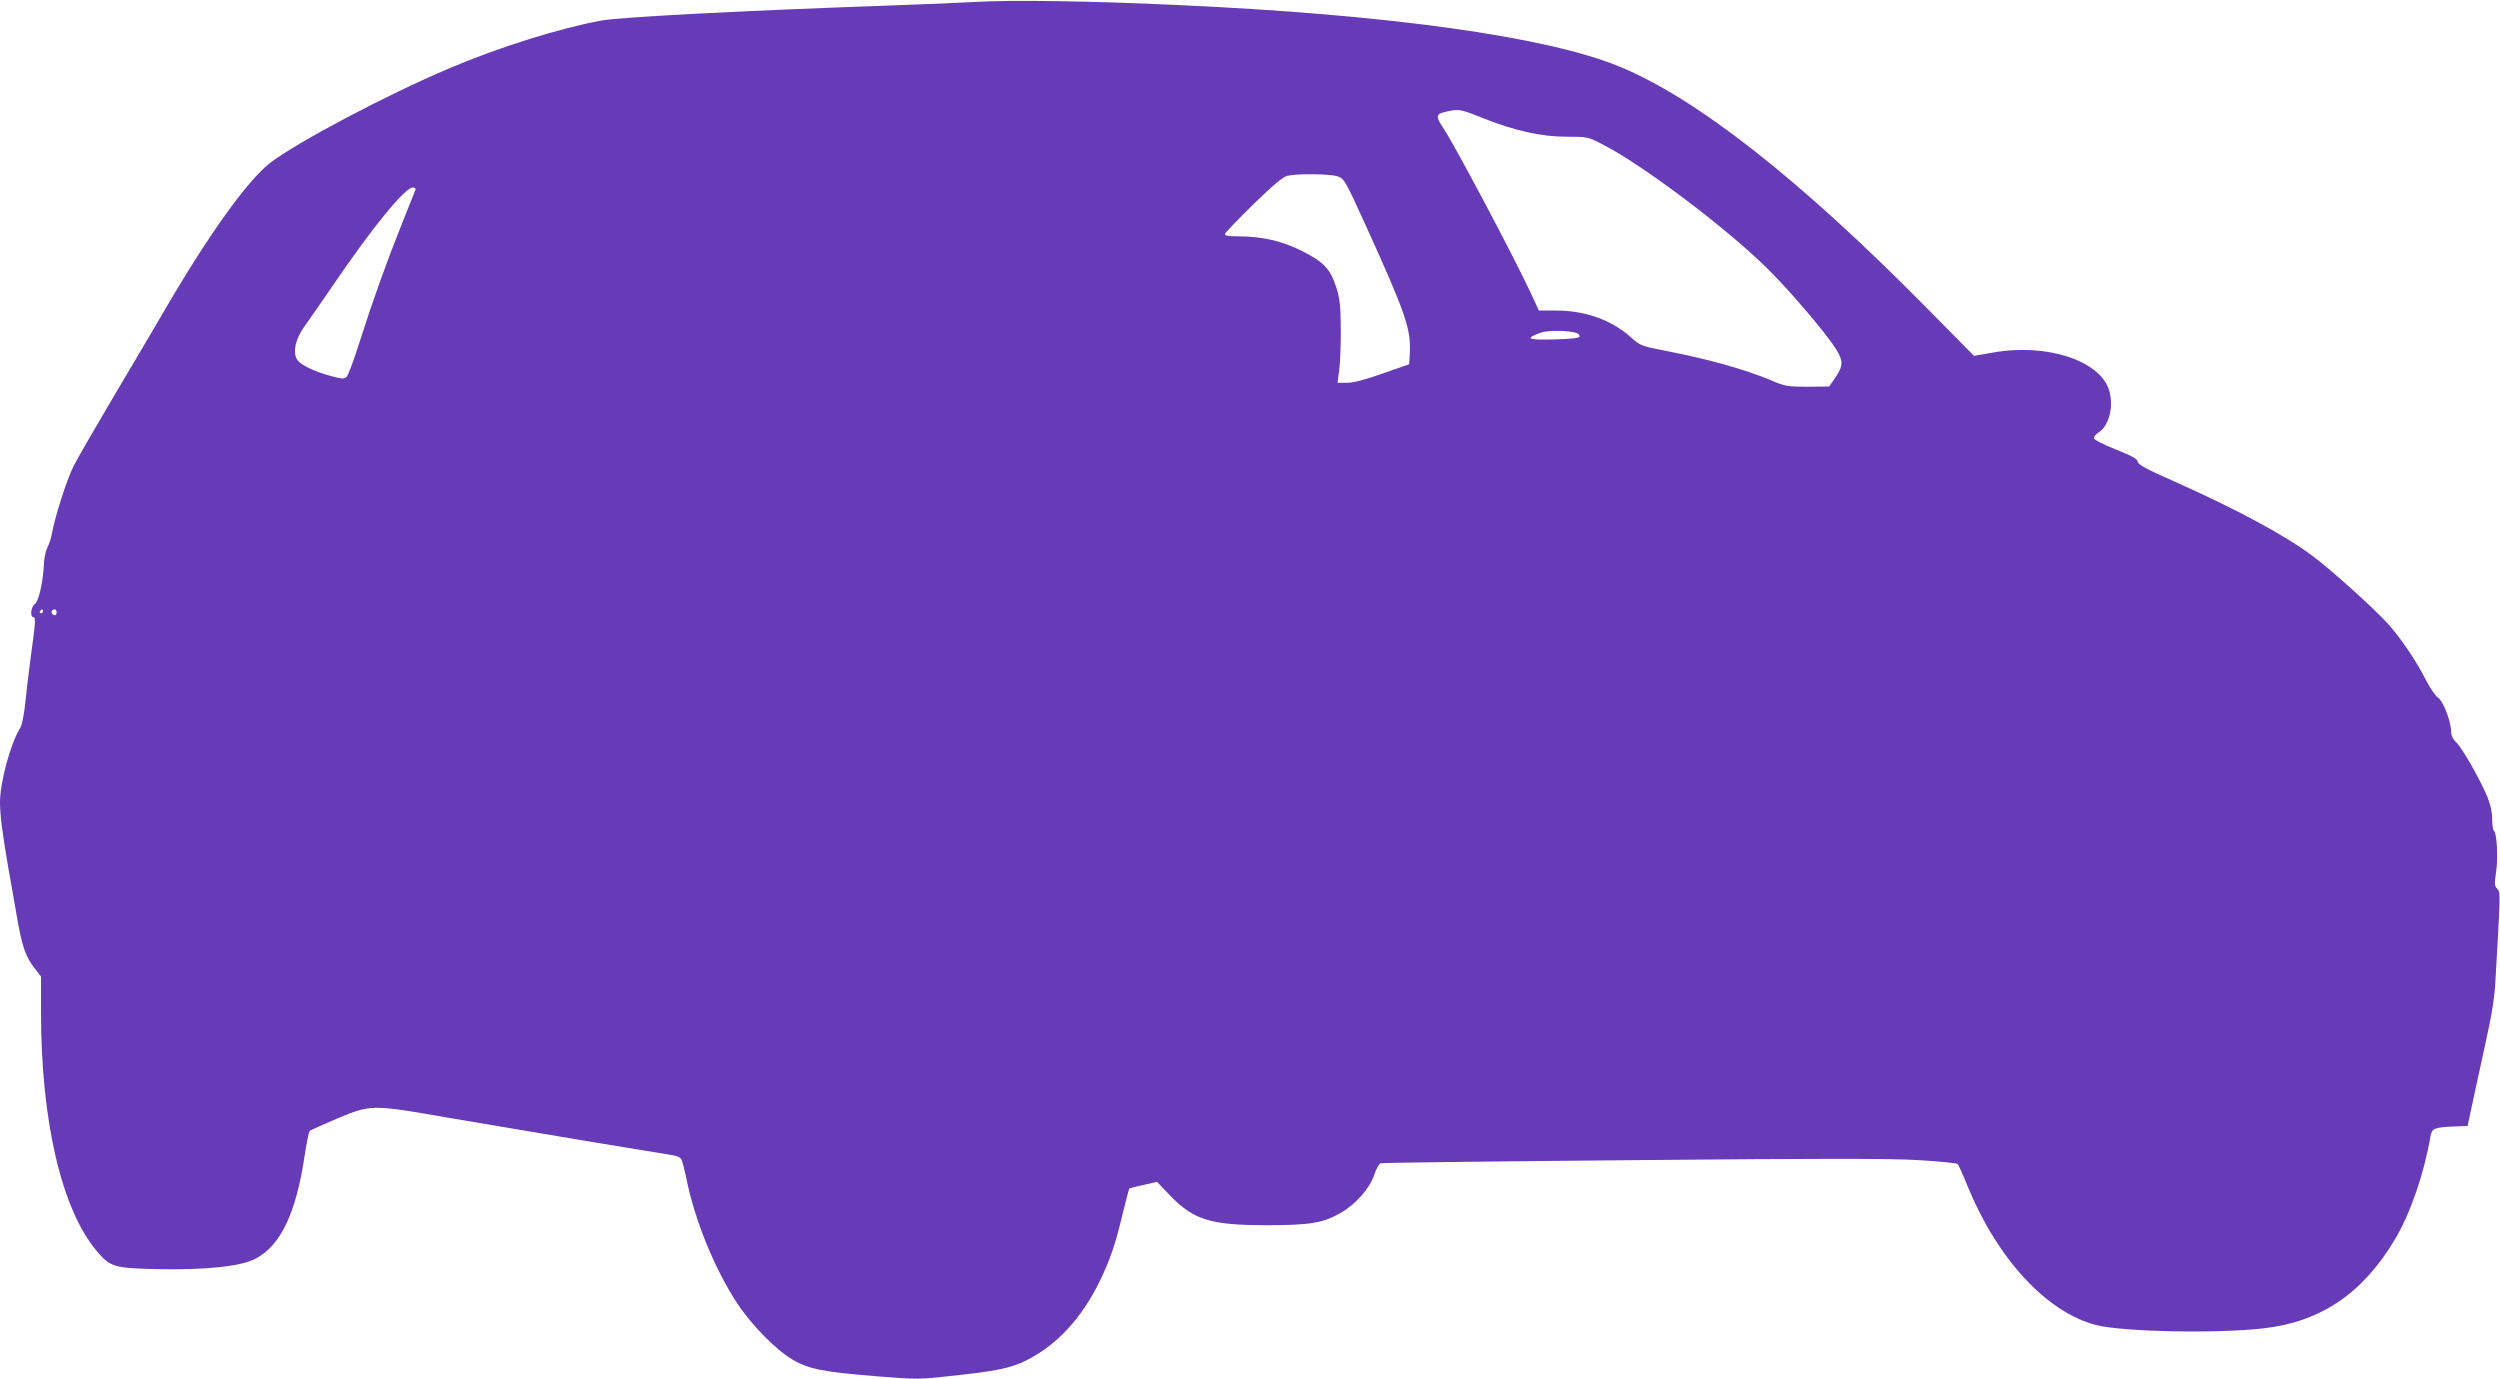 <?xml version="1.0" standalone="no"?>
<!DOCTYPE svg PUBLIC "-//W3C//DTD SVG 20010904//EN"
 "http://www.w3.org/TR/2001/REC-SVG-20010904/DTD/svg10.dtd">
<svg version="1.0" xmlns="http://www.w3.org/2000/svg"
 width="1280pt" height="706pt" viewBox="0 0 1280 706"
 preserveAspectRatio="xMidYMid meet">
<g transform="translate(0,706) scale(0.1,-0.1)"
fill="#673ab7" stroke="none">
<path d="M4995 7050 c-77 -4 -284 -13 -460 -19 -740 -26 -1351 -58 -1455 -76
-213 -39 -524 -136 -780 -245 -320 -135 -784 -381 -918 -485 -118 -92 -322
-378 -552 -775 -37 -63 -145 -248 -242 -410 -96 -162 -192 -328 -212 -368 -34
-68 -95 -258 -111 -347 -4 -22 -14 -53 -23 -70 -8 -16 -16 -53 -17 -80 -4 -94
-27 -196 -47 -208 -20 -13 -25 -67 -7 -67 13 0 11 -25 -15 -215 -8 -60 -20
-159 -26 -219 -6 -59 -17 -118 -25 -130 -50 -78 -105 -280 -105 -385 0 -63 13
-162 41 -326 11 -60 31 -173 44 -250 28 -162 44 -209 91 -271 l34 -44 0 -184
c0 -557 106 -1010 286 -1222 68 -81 88 -87 309 -92 249 -5 432 14 506 55 127
68 204 232 248 521 10 68 22 127 27 132 5 4 69 33 142 64 170 71 178 71 551 6
157 -27 477 -81 711 -120 234 -38 439 -72 456 -75 18 -3 36 -11 41 -18 5 -6
17 -52 27 -100 43 -215 146 -467 262 -642 74 -112 199 -238 283 -287 83 -48
155 -62 423 -84 208 -17 225 -17 385 1 235 25 305 39 388 80 156 78 283 215
377 408 49 101 78 184 113 330 19 77 35 140 37 142 2 1 34 10 72 18 l70 16 65
-68 c122 -127 208 -154 496 -154 224 0 289 11 381 64 75 43 149 127 170 194
10 30 25 57 33 59 9 3 590 10 1291 16 977 9 1320 9 1465 0 105 -6 194 -15 198
-20 5 -4 28 -55 51 -113 152 -372 404 -645 657 -711 135 -35 620 -45 859 -17
291 33 506 178 670 452 79 130 152 341 184 531 8 42 18 46 130 51 l60 2 43
200 c24 110 55 252 68 315 14 63 27 153 30 200 28 489 28 480 11 499 -15 16
-15 27 -6 86 11 70 4 201 -11 211 -5 3 -9 30 -9 60 0 36 -9 76 -26 117 -38 90
-128 248 -158 276 -16 15 -26 35 -26 52 0 53 -40 158 -66 176 -14 9 -41 48
-61 87 -52 103 -132 221 -202 298 -72 78 -280 266 -376 338 -141 107 -390 241
-715 386 -141 62 -185 87 -185 100 0 14 -28 29 -113 63 -62 25 -112 50 -112
58 0 7 11 20 25 29 54 35 78 132 54 215 -46 153 -321 243 -594 194 l-98 -17
-251 254 c-643 651 -1170 1065 -1564 1227 -374 154 -1183 267 -2277 316 -431
20 -845 26 -1020 15z m2598 -595 c165 -65 298 -95 429 -95 107 0 108 0 190
-43 200 -103 621 -420 831 -626 114 -111 303 -333 356 -416 39 -62 39 -87 -1
-147 l-33 -47 -110 -1 c-103 0 -116 2 -190 34 -134 56 -325 109 -543 151 -119
23 -125 26 -173 69 -98 88 -233 136 -381 136 l-89 0 -43 93 c-85 183 -393 764
-448 844 -39 57 -36 70 15 81 67 15 73 14 190 -33z m-744 -298 c33 -11 40 -23
144 -252 207 -456 232 -531 225 -656 l-3 -54 -135 -47 c-89 -32 -151 -48 -184
-48 l-48 0 8 58 c5 31 9 125 9 207 -1 126 -4 161 -22 220 -31 97 -64 133 -175
189 -103 52 -202 75 -326 76 -54 0 -73 3 -70 13 2 6 67 74 145 151 101 98 152
141 175 146 51 12 219 10 257 -3z m-4722 -69 c-3 -7 -33 -83 -67 -168 -82
-205 -151 -398 -217 -605 -29 -93 -60 -176 -68 -184 -12 -12 -22 -12 -78 3
-90 24 -163 60 -177 87 -22 39 -6 106 39 168 22 31 87 124 143 206 204 300
371 505 412 505 11 0 16 -5 13 -12z m5948 -734 c9 -4 14 -12 12 -18 -2 -7 -48
-12 -133 -14 -135 -3 -148 4 -68 34 38 14 150 13 189 -2z m-7855 -1424 c0 -5
-5 -10 -11 -10 -5 0 -7 5 -4 10 3 6 8 10 11 10 2 0 4 -4 4 -10z m70 -5 c0 -8
-4 -15 -9 -15 -13 0 -22 16 -14 24 11 11 23 6 23 -9z"/>
</g>
</svg>
